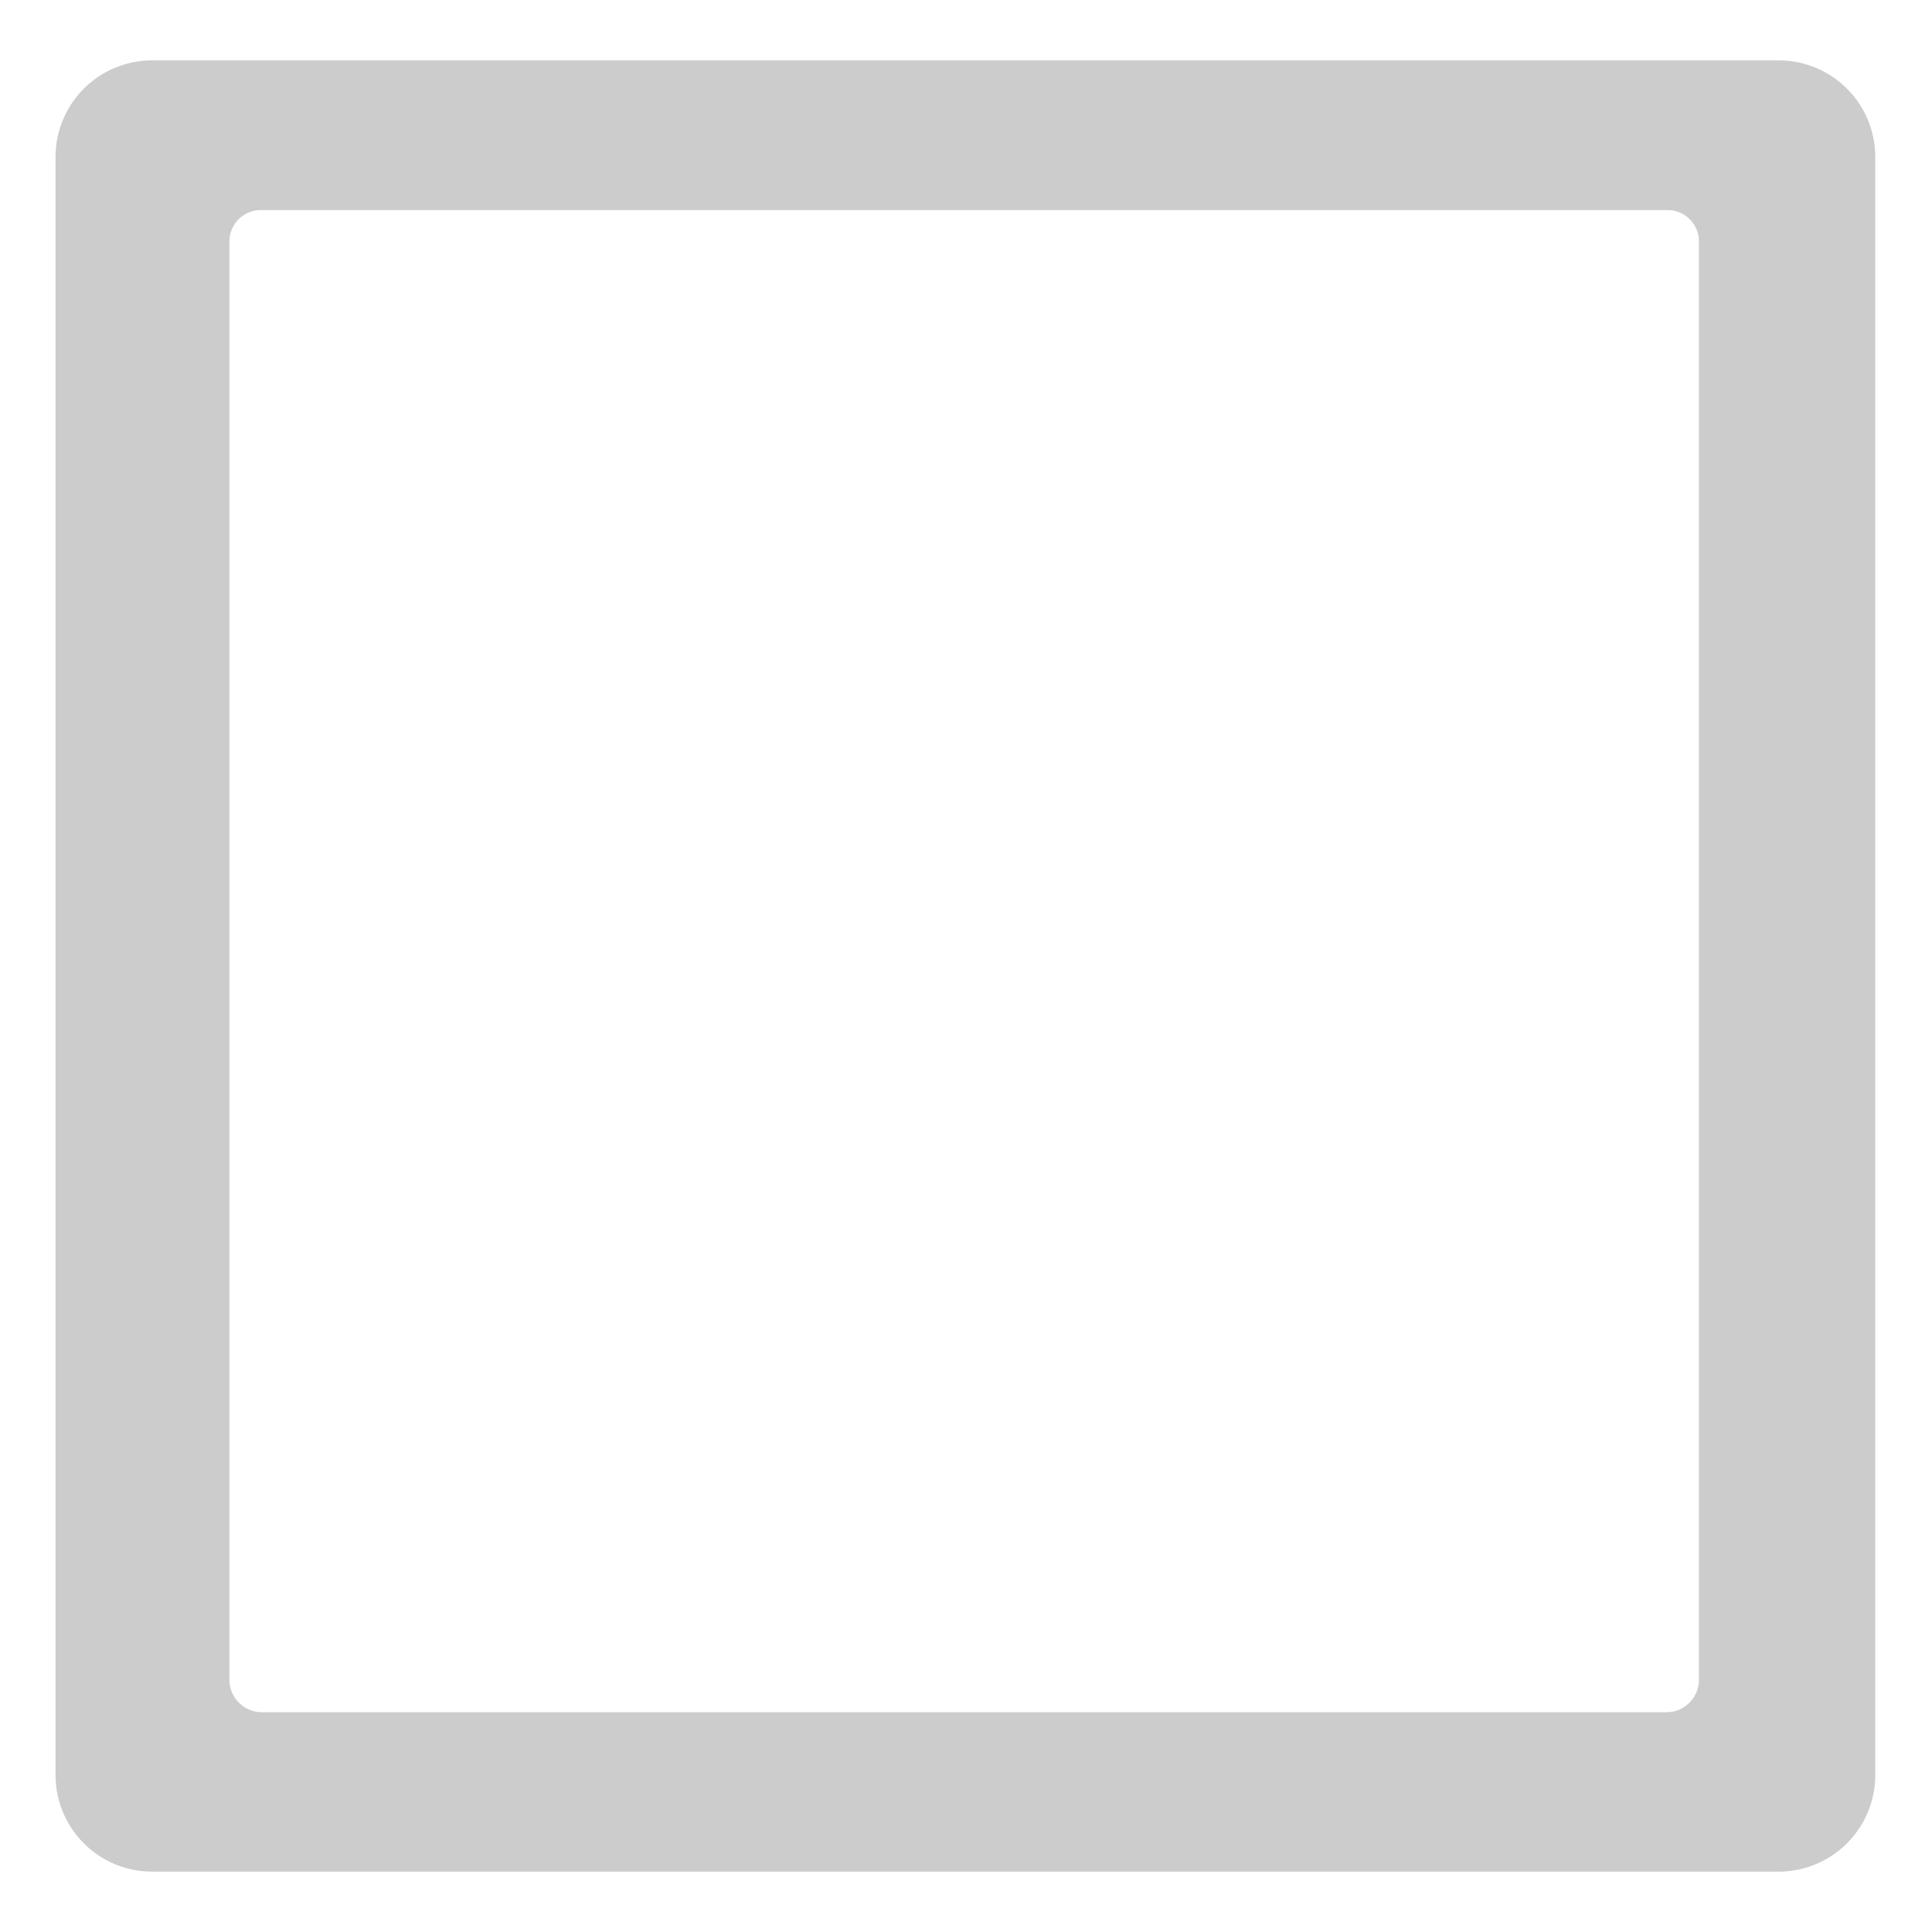 <svg id="レイヤー_1" data-name="レイヤー 1" xmlns="http://www.w3.org/2000/svg" width="16" height="16" viewBox="0 0 16 16">
  <defs>
    <style>
      .cls-1 {
        fill: #ccc;
      }

      .cls-2 {
        fill: none;
      }
    </style>
  </defs>
  <title>icon_af-lightgray</title>
  <path class="cls-1" d="M14.73,0.5H1.26a0.8,0.8,0,0,0-.8.8V14.7a0.8,0.8,0,0,0,.8.8H14.73a0.8,0.8,0,0,0,.8-0.8V1.3A0.8,0.8,0,0,0,14.73.5ZM14.07,13.92a0.27,0.27,0,0,1-.27.26H2.17a0.27,0.27,0,0,1-.27-0.26V2a0.26,0.26,0,0,1,.27-0.26H13.8a0.26,0.26,0,0,1,.27.26V13.92Z"/>
  <rect class="cls-2" width="16" height="16"/>
</svg>
